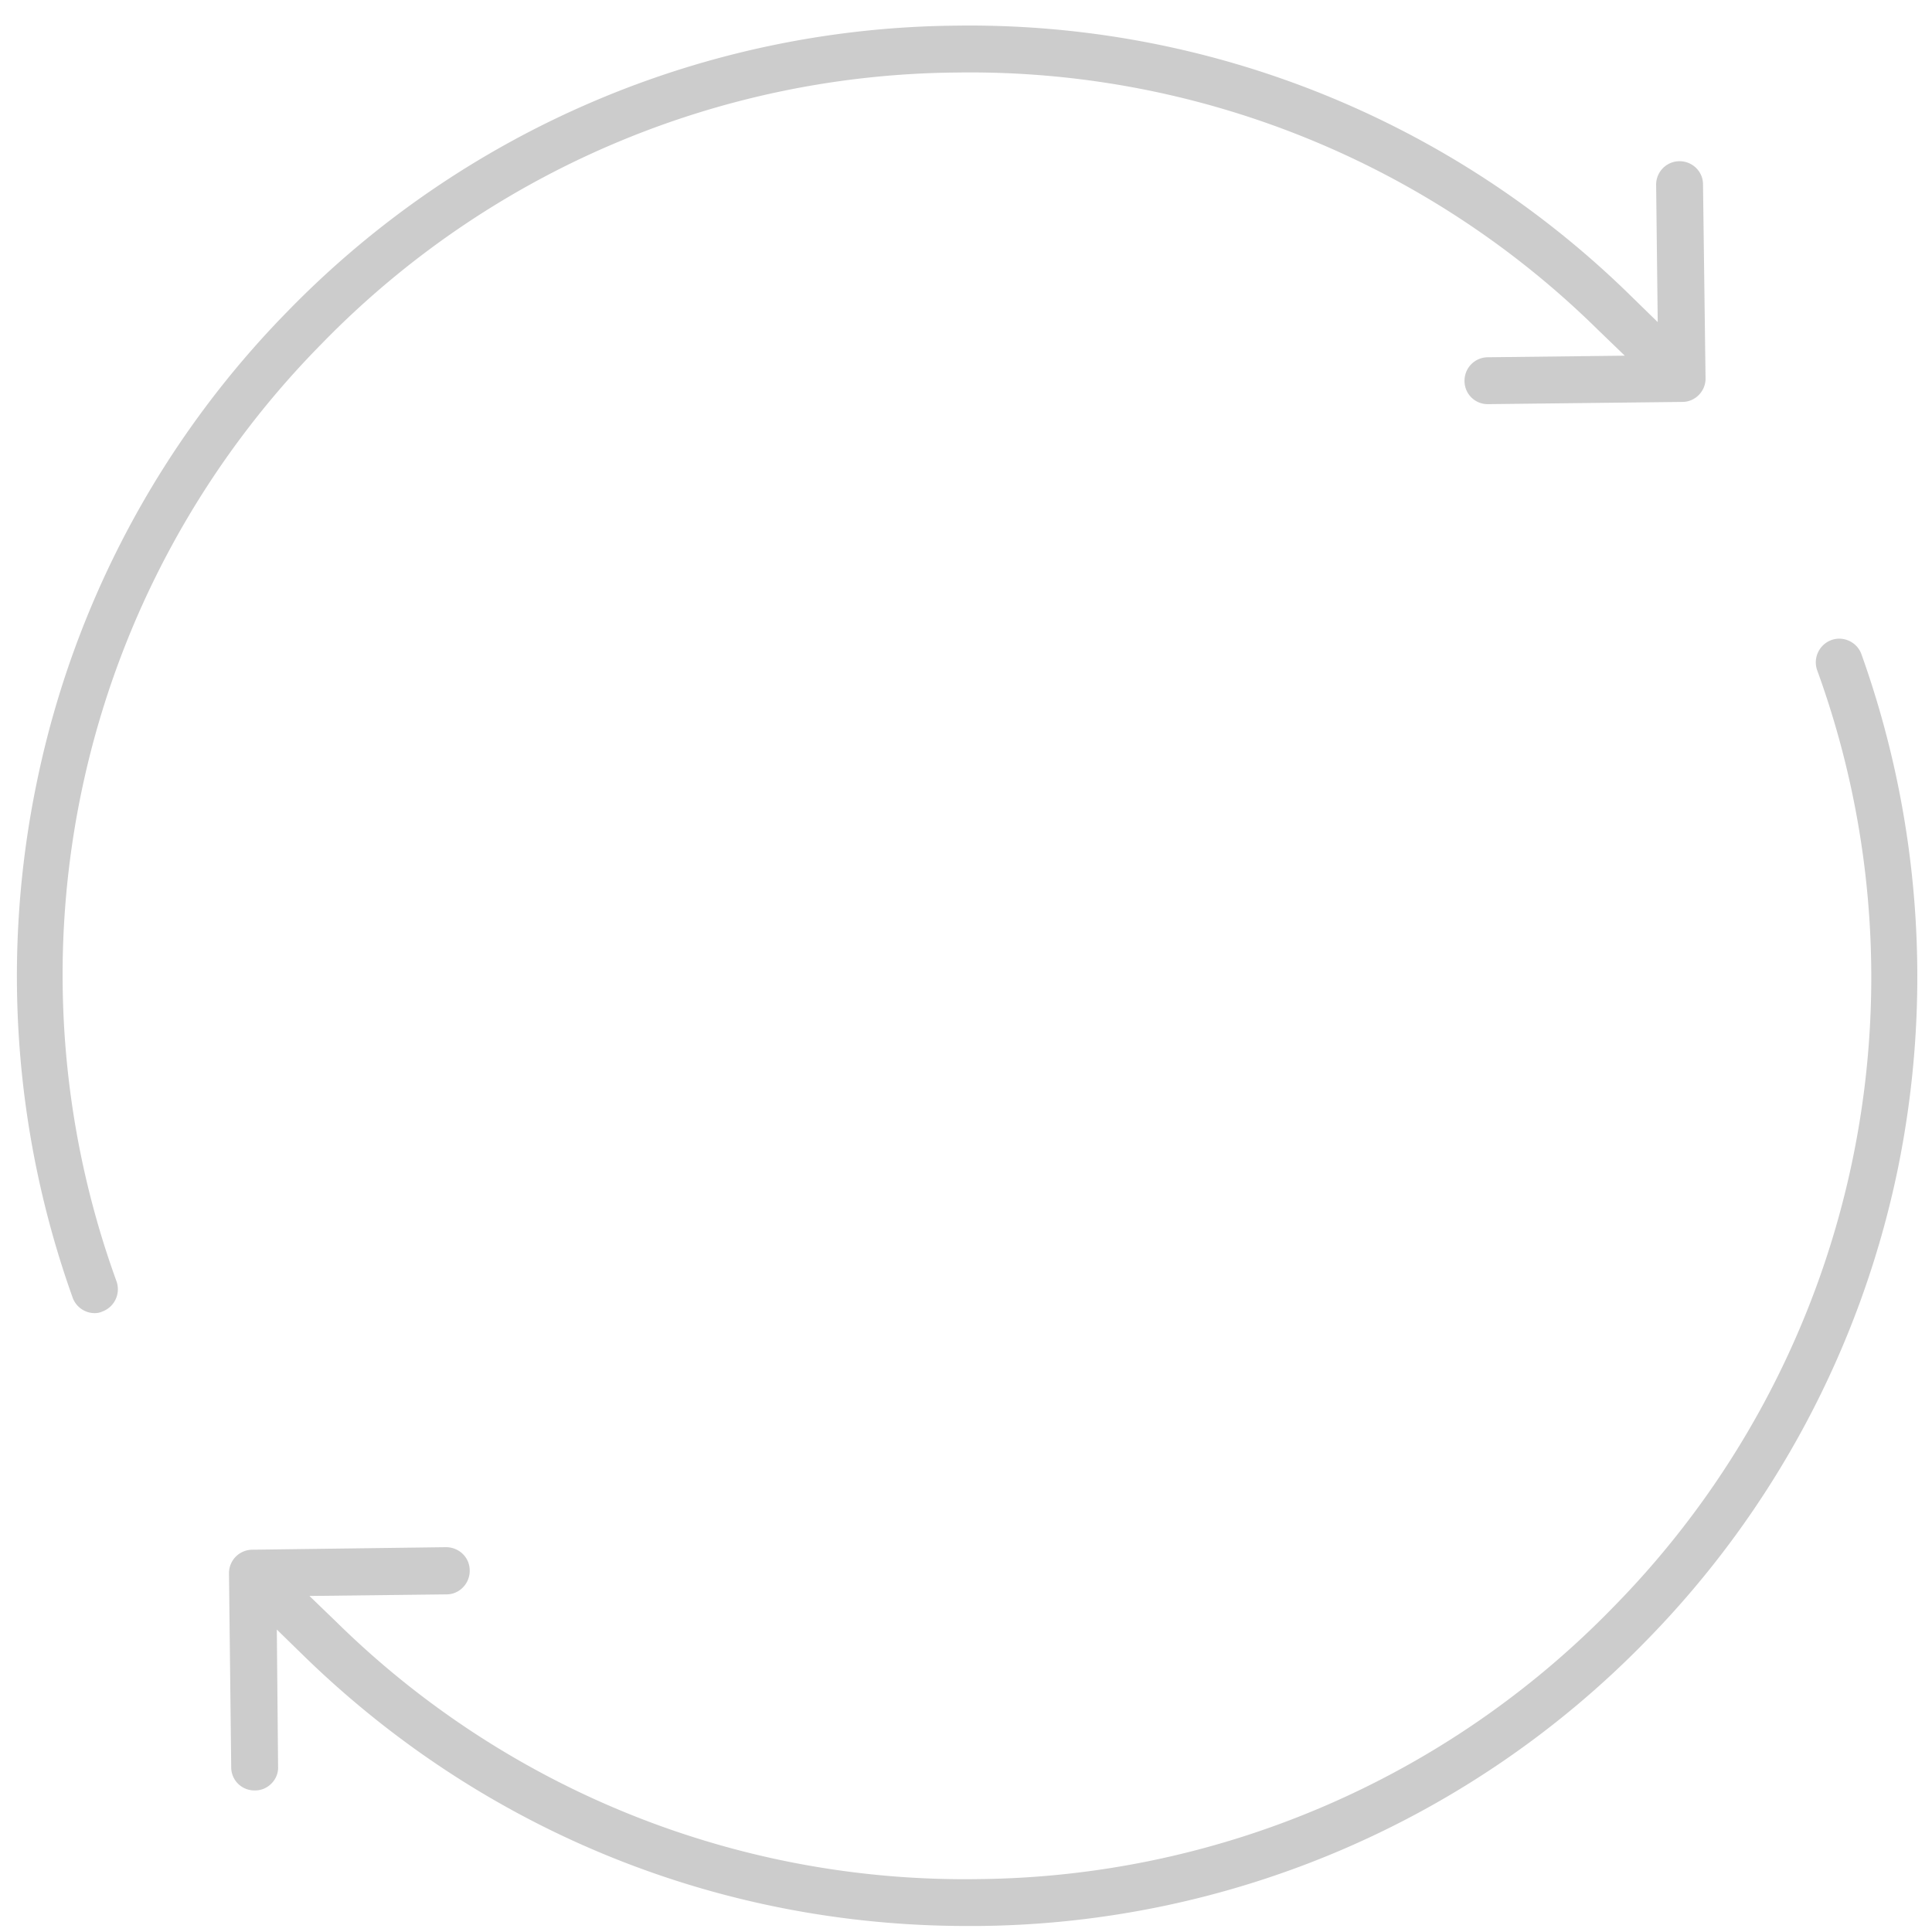<svg xmlns="http://www.w3.org/2000/svg" xmlns:xlink="http://www.w3.org/1999/xlink" width="61" height="61" viewBox="0 0 61 61"><defs><path id="wk4va" d="M1131.85 5841.94c.01.4-.32.75-.73.75l-6.12.07h-.01a.73.73 0 0 1-.75-.72.74.74 0 0 1 .73-.76l4.33-.05-.84-.81a28.24 28.24 0 0 0-20.25-8.13 28.29 28.29 0 0 0-20.07 8.58 28.36 28.36 0 0 0-6.46 29.59.75.75 0 0 1-.45.95.56.56 0 0 1-.24.05.74.74 0 0 1-.7-.5 30.15 30.15 0 0 1-1.12-16.3 29.8 29.8 0 0 1 7.91-14.83 29.8 29.8 0 0 1 21.1-9.02 29.8 29.8 0 0 1 21.32 8.54l.84.82-.05-4.33a.74.74 0 0 1 .73-.75h.01c.4 0 .74.32.74.73zm6.06 25.02a29.9 29.9 0 0 1-7.92 14.83 29.78 29.78 0 0 1-21.1 9.02h-.36c-7.87 0-15.3-3.03-20.95-8.54l-.84-.82.04 4.33c.02.4-.32.75-.72.75h-.02a.73.73 0 0 1-.74-.73l-.07-6.12a.74.74 0 0 1 .73-.75l6.12-.08c.42 0 .75.33.75.73.01.41-.32.76-.73.76l-4.33.05.84.81a28.28 28.28 0 0 0 20.25 8.13 28.31 28.31 0 0 0 20.07-8.58 28.35 28.35 0 0 0 6.44-29.6.75.75 0 0 1 .45-.94c.38-.14.81.06.95.44a30.25 30.25 0 0 1 1.14 16.31z"/></defs><g><g transform="translate(-1078 -5830)"><use fill="#ccc" xlink:href="#wk4va"/></g></g></svg>